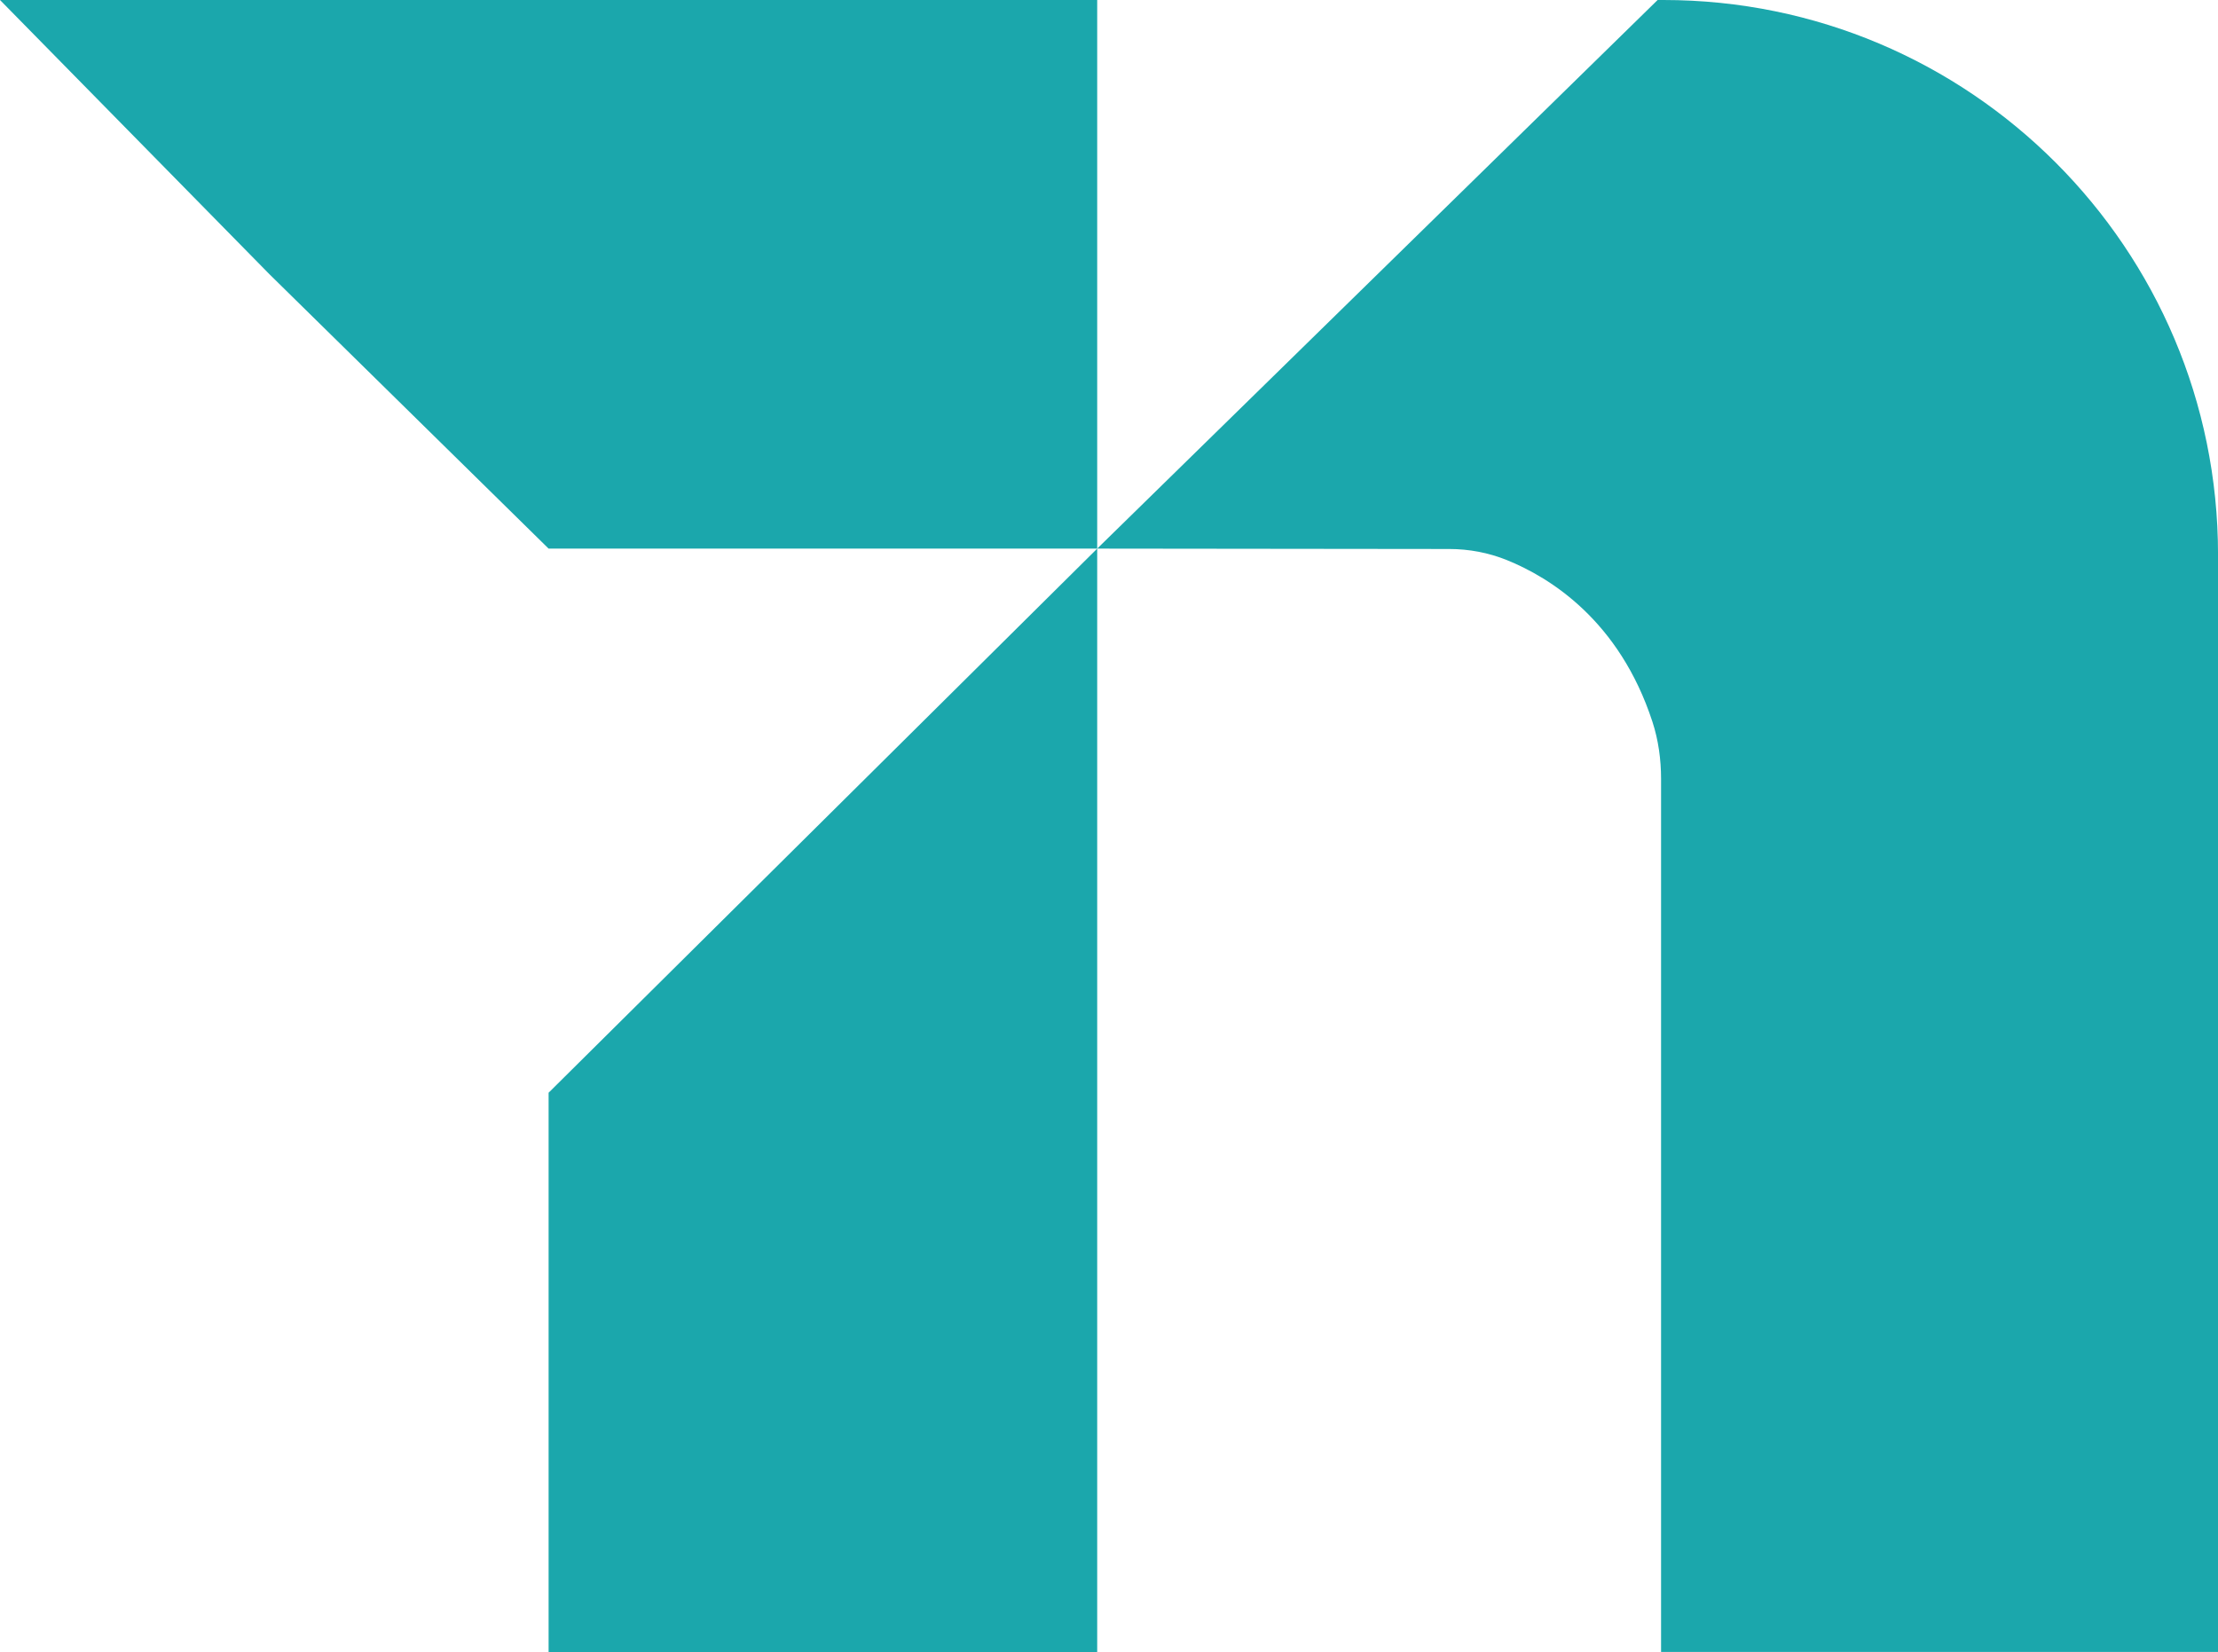 <?xml version="1.0" encoding="UTF-8"?>
<svg xmlns="http://www.w3.org/2000/svg" id="Capa_1" data-name="Capa 1" viewBox="0 0 63.079 46.981">
  <defs>
    <style>
      .cls-1 {
        fill: #1ba7ac;
      }
    </style>
  </defs>
  <polygon class="cls-1" points="15.602 0 0 0 7.665 7.801 15.602 15.602 31.204 15.602 31.204 0 15.602 0"></polygon>
  <polygon class="cls-1" points="15.602 46.981 31.204 46.981 31.204 15.602 15.602 31.076 15.602 46.981"></polygon>
  <path class="cls-1" d="M47.304,0h-.162l-15.938,15.602,10.012.011c.563,0,1.119.105,1.641.316,1.223.495,3.197,1.716,4.138,4.599.17.522.245,1.074.245,1.623v24.829h15.84V15.775c0-8.712-7.063-15.775-15.775-15.775Z"></path>
</svg>
